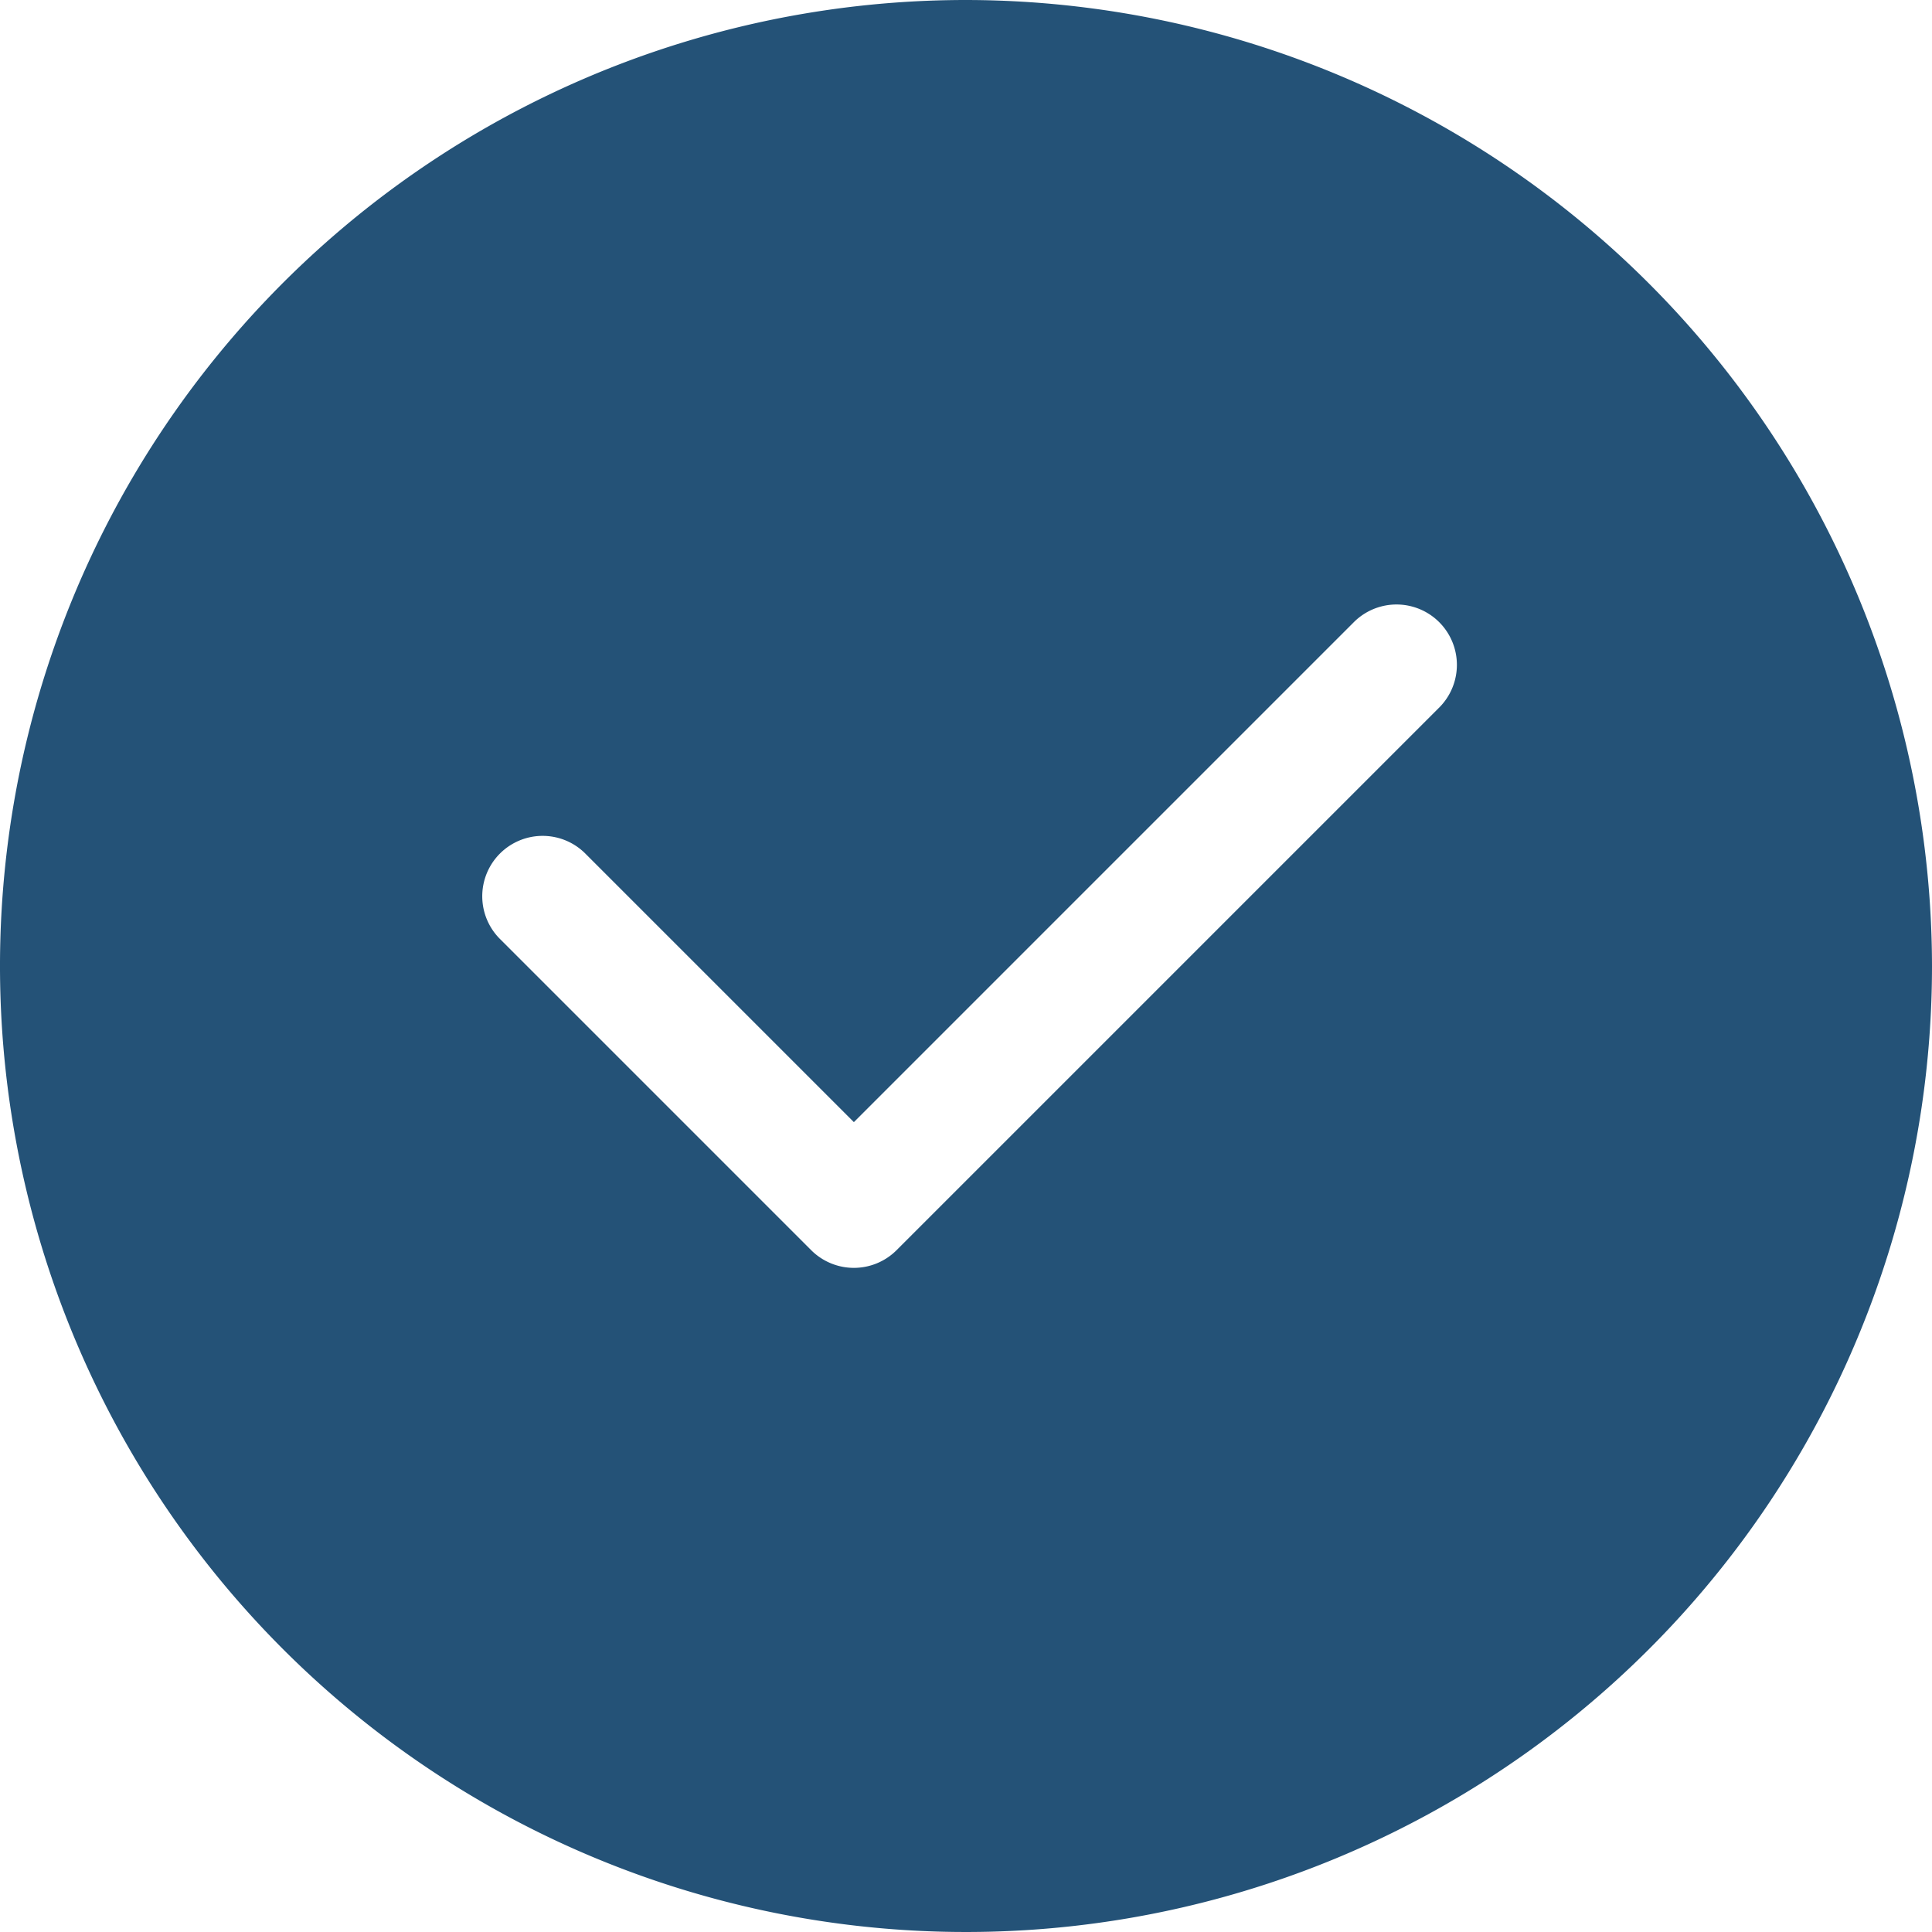 <?xml version="1.0" encoding="UTF-8" standalone="no"?><svg xmlns="http://www.w3.org/2000/svg" xmlns:xlink="http://www.w3.org/1999/xlink" fill="#000000" height="32" preserveAspectRatio="xMidYMid meet" version="1" viewBox="1.0 1.0 32.0 32.0" width="32" zoomAndPan="magnify"><g data-name="Layer 2" id="change1_1"><path d="M17,1A16,16,0,1,0,33,17,16.019,16.019,0,0,0,17,1Zm7.85,11.707-9,9a1,1,0,0,1-1.414,0L9.293,16.564a1,1,0,1,1,1.414-1.414l4.436,4.436,8.293-8.293a1,1,0,0,1,1.414,1.414Z" fill="#245277"/></g></svg>